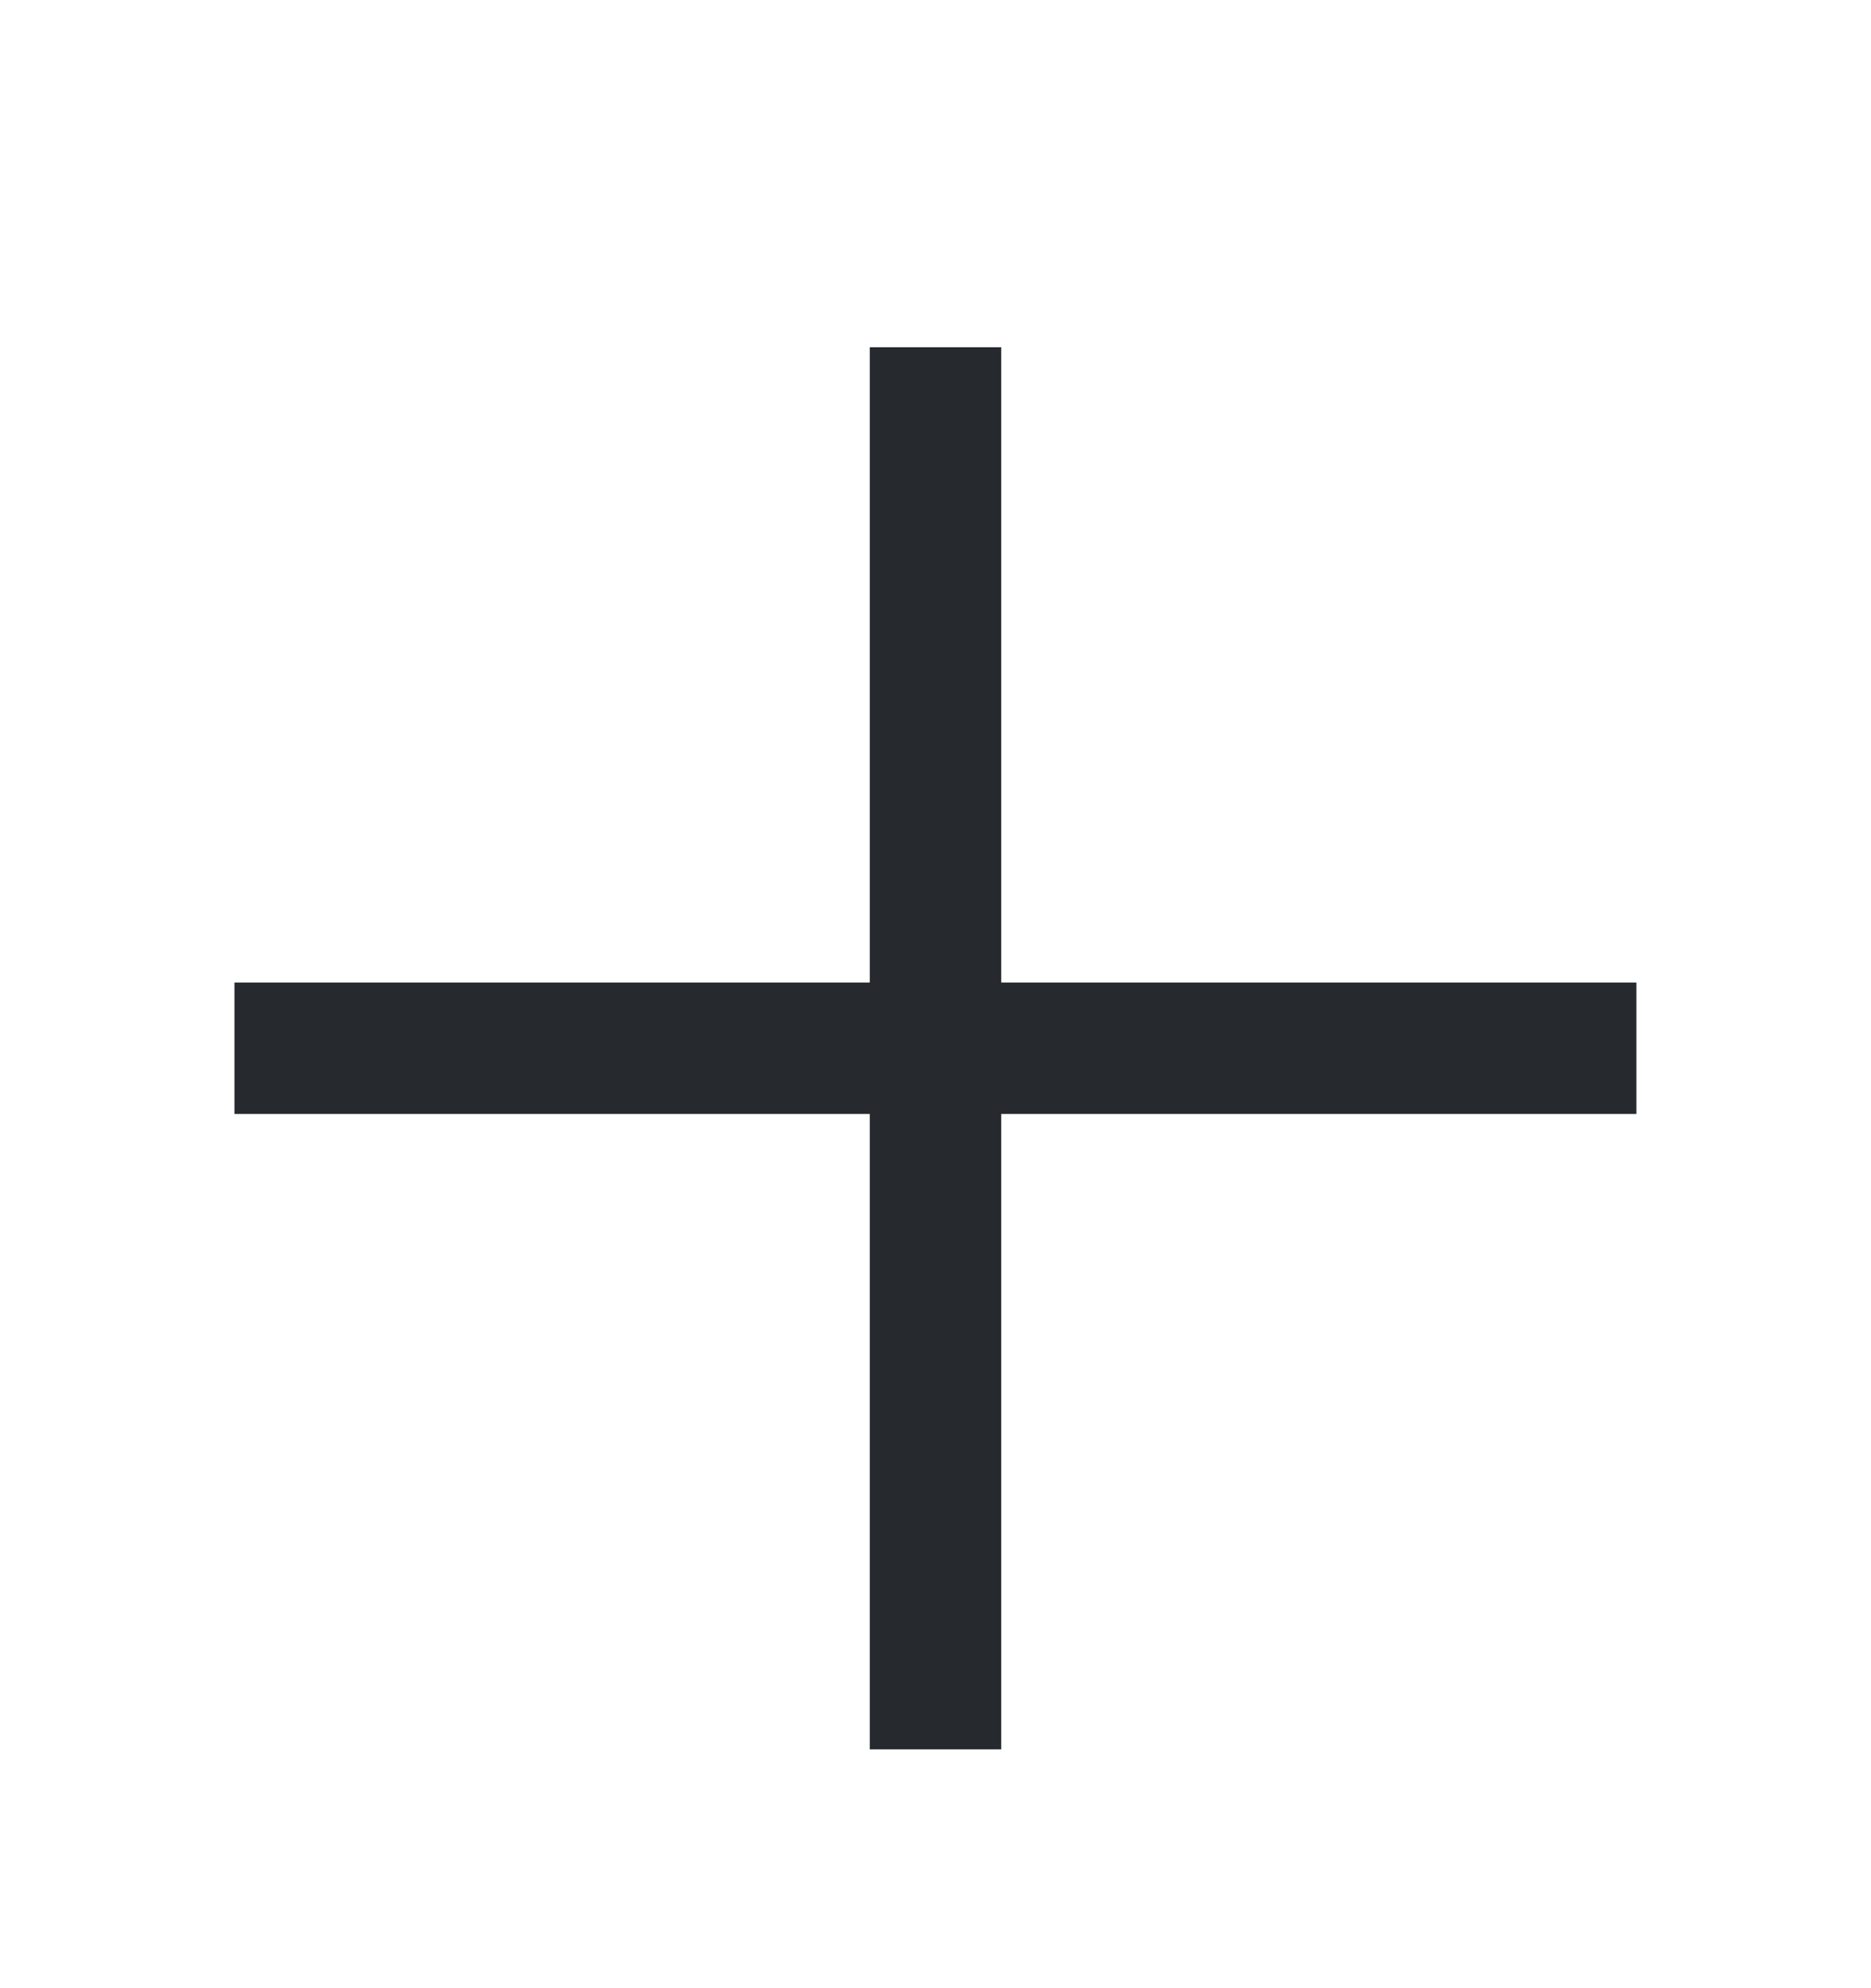 <svg width="16" height="17" viewBox="0 0 16 17" fill="none" xmlns="http://www.w3.org/2000/svg">
<path d="M13.994 8.401L8.562 8.401V2.969H7.438L7.438 8.401H2.005V9.525H7.438L7.438 14.958L8.562 14.958L8.562 9.525L13.994 9.525L13.994 8.401Z" fill="#26292D"/>
</svg>
